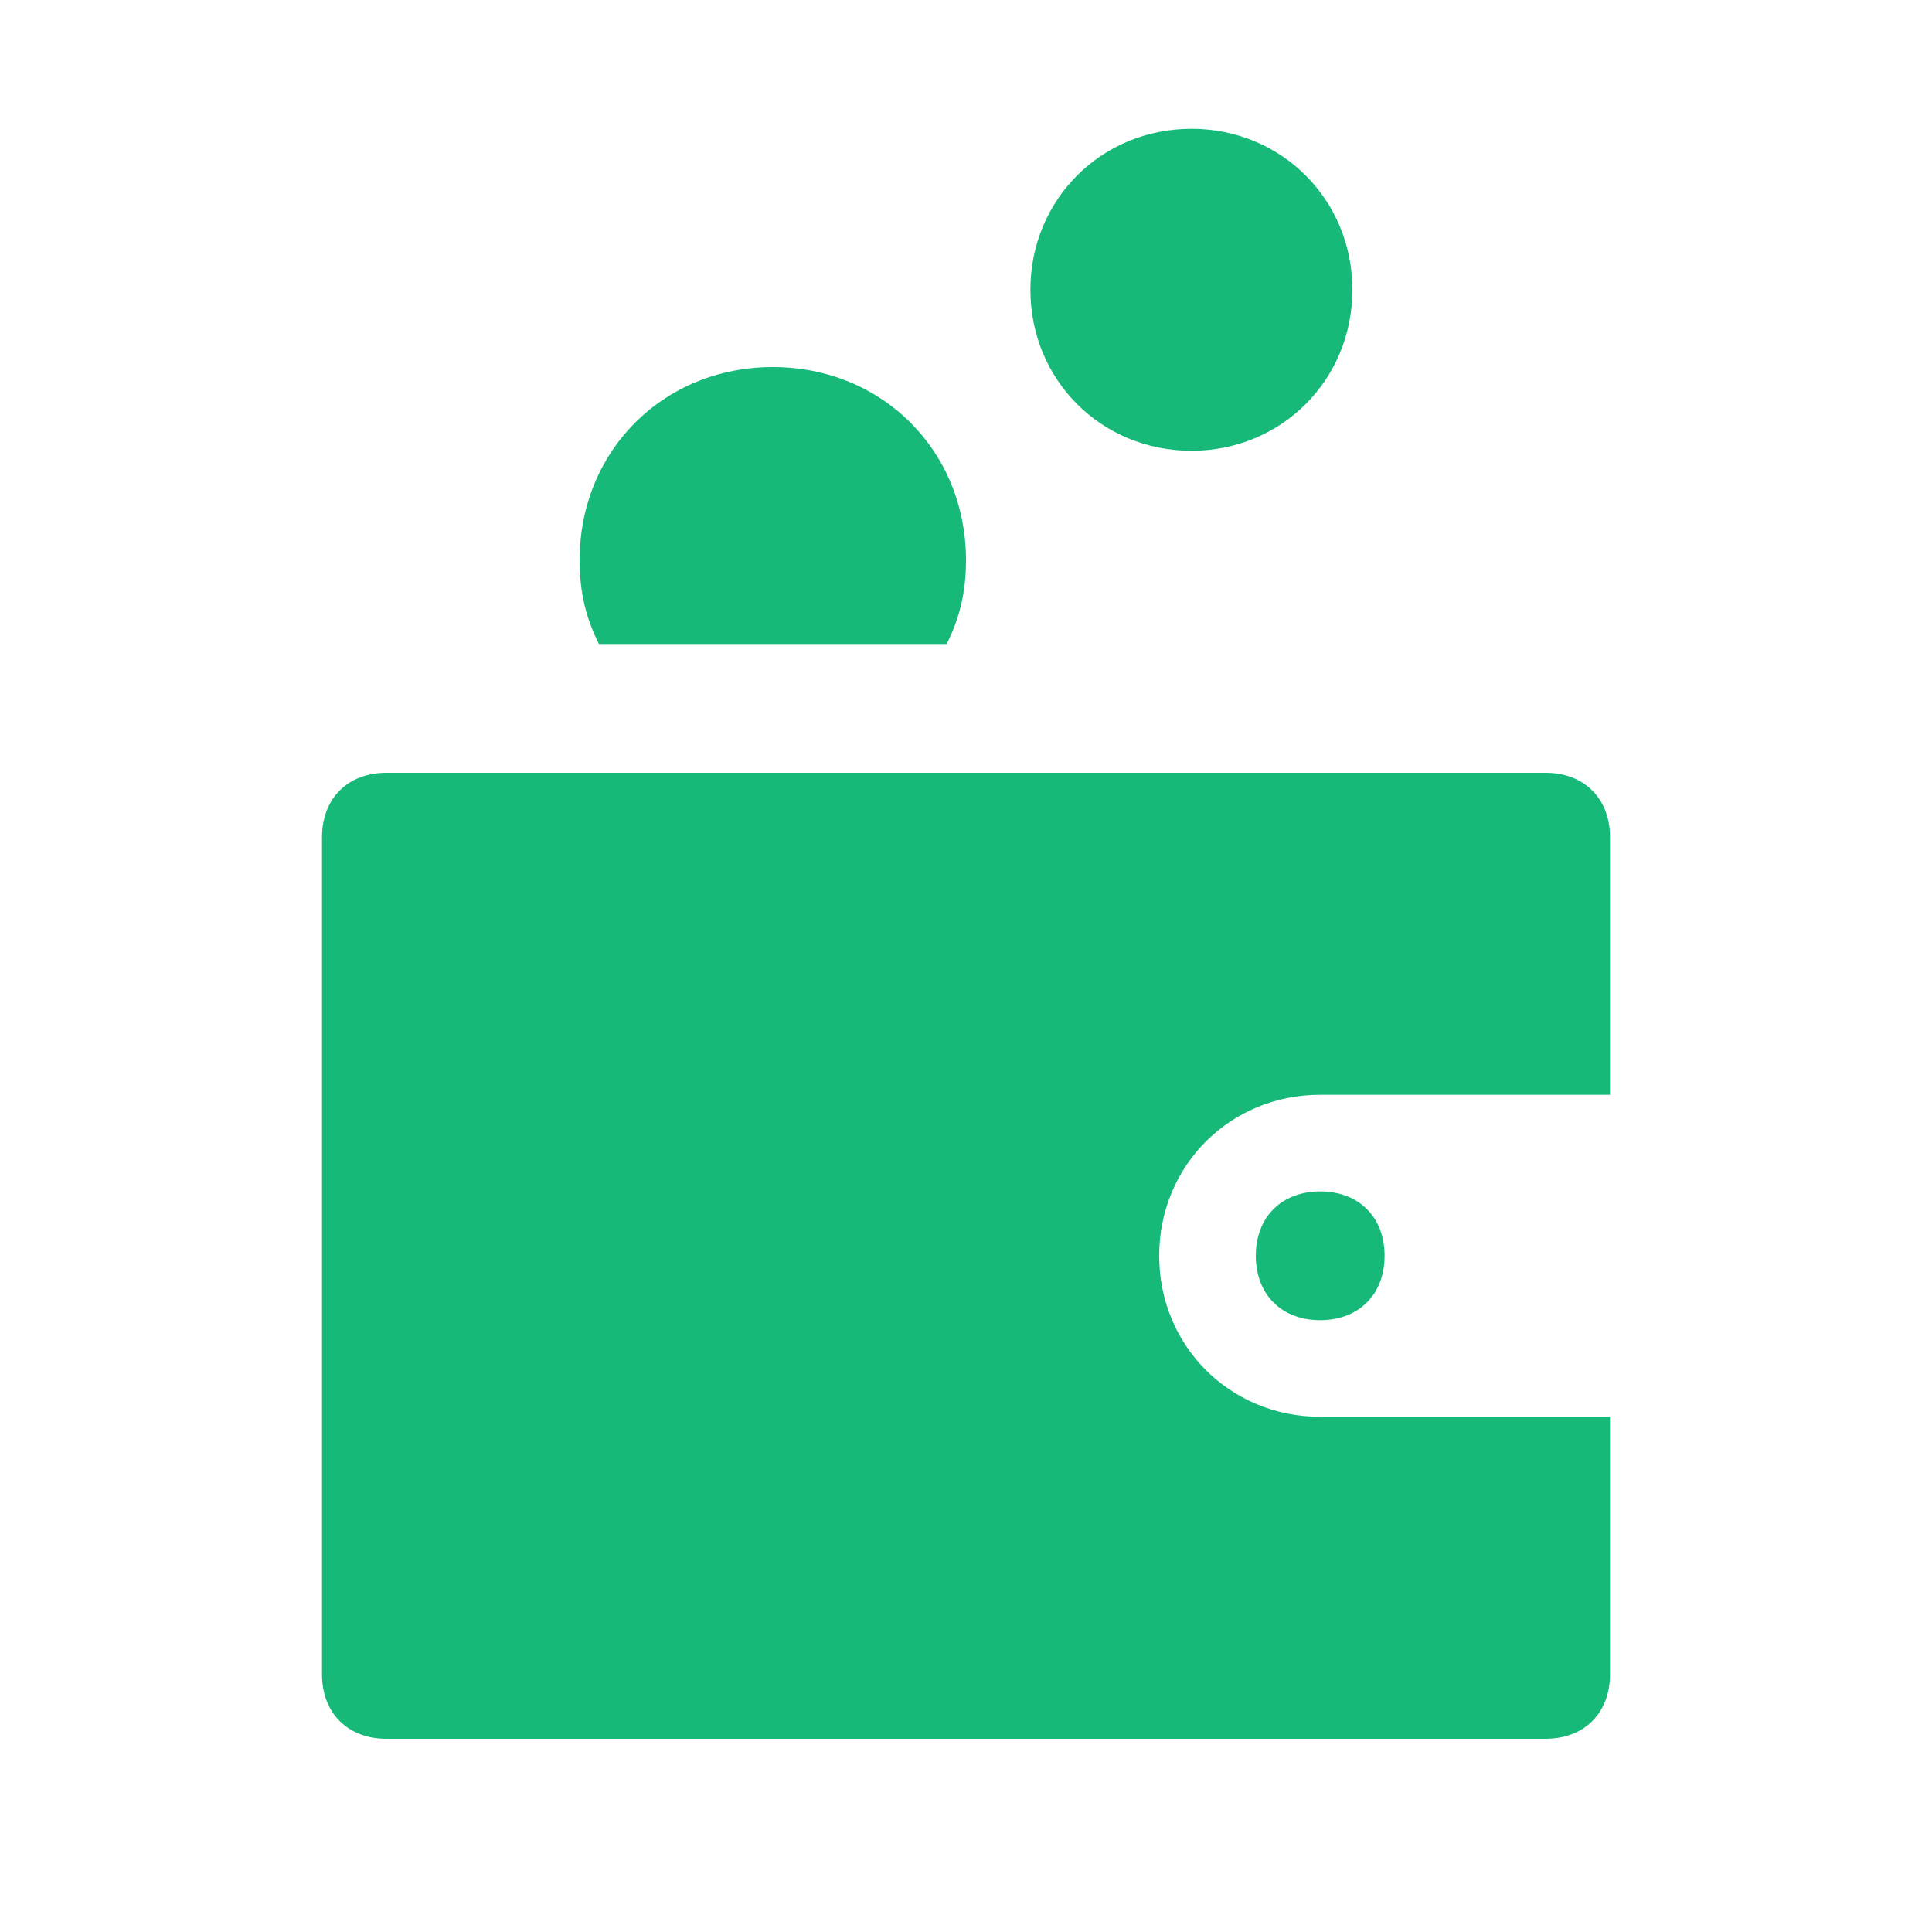 <?xml version="1.0" encoding="UTF-8"?> <svg xmlns="http://www.w3.org/2000/svg" xmlns:xlink="http://www.w3.org/1999/xlink" id="Layer_1" style="enable-background:new 0 0 30 30;" version="1.1" viewBox="0 0 30 30" xml:space="preserve"><style type="text/css"> .st0{fill:#FD6A7E;} .st1{fill:#17B978;} .st2{fill:#8797EE;} .st3{fill:#41A6F9;} .st4{fill:#37E0FF;} .st5{fill:#2FD9B9;} .st6{fill:#F498BD;} .st7{fill:#FFDF1D;} .st8{fill:#C6C9CC;} </style><path class="st1" d="M25,22v4c0,0.6-0.4,1-1,1H6c-0.6,0-1-0.4-1-1V13c0-0.6,0.4-1,1-1h18c0.6,0,1,0.4,1,1v4h-4.5 c-1.4,0-2.5,1.1-2.5,2.5c0,1.4,1.1,2.5,2.5,2.5H25z M20.5,18.5c-0.6,0-1,0.4-1,1s0.4,1,1,1s1-0.4,1-1S21.1,18.5,20.5,18.5z M18.5,2 C17.1,2,16,3.1,16,4.5S17.1,7,18.5,7S21,5.9,21,4.5S19.9,2,18.5,2z M14.7,10C14.9,9.6,15,9.2,15,8.7c0-1.7-1.3-3-3-3s-3,1.3-3,3 C9,9.2,9.1,9.6,9.3,10H14.7z"></path></svg> 